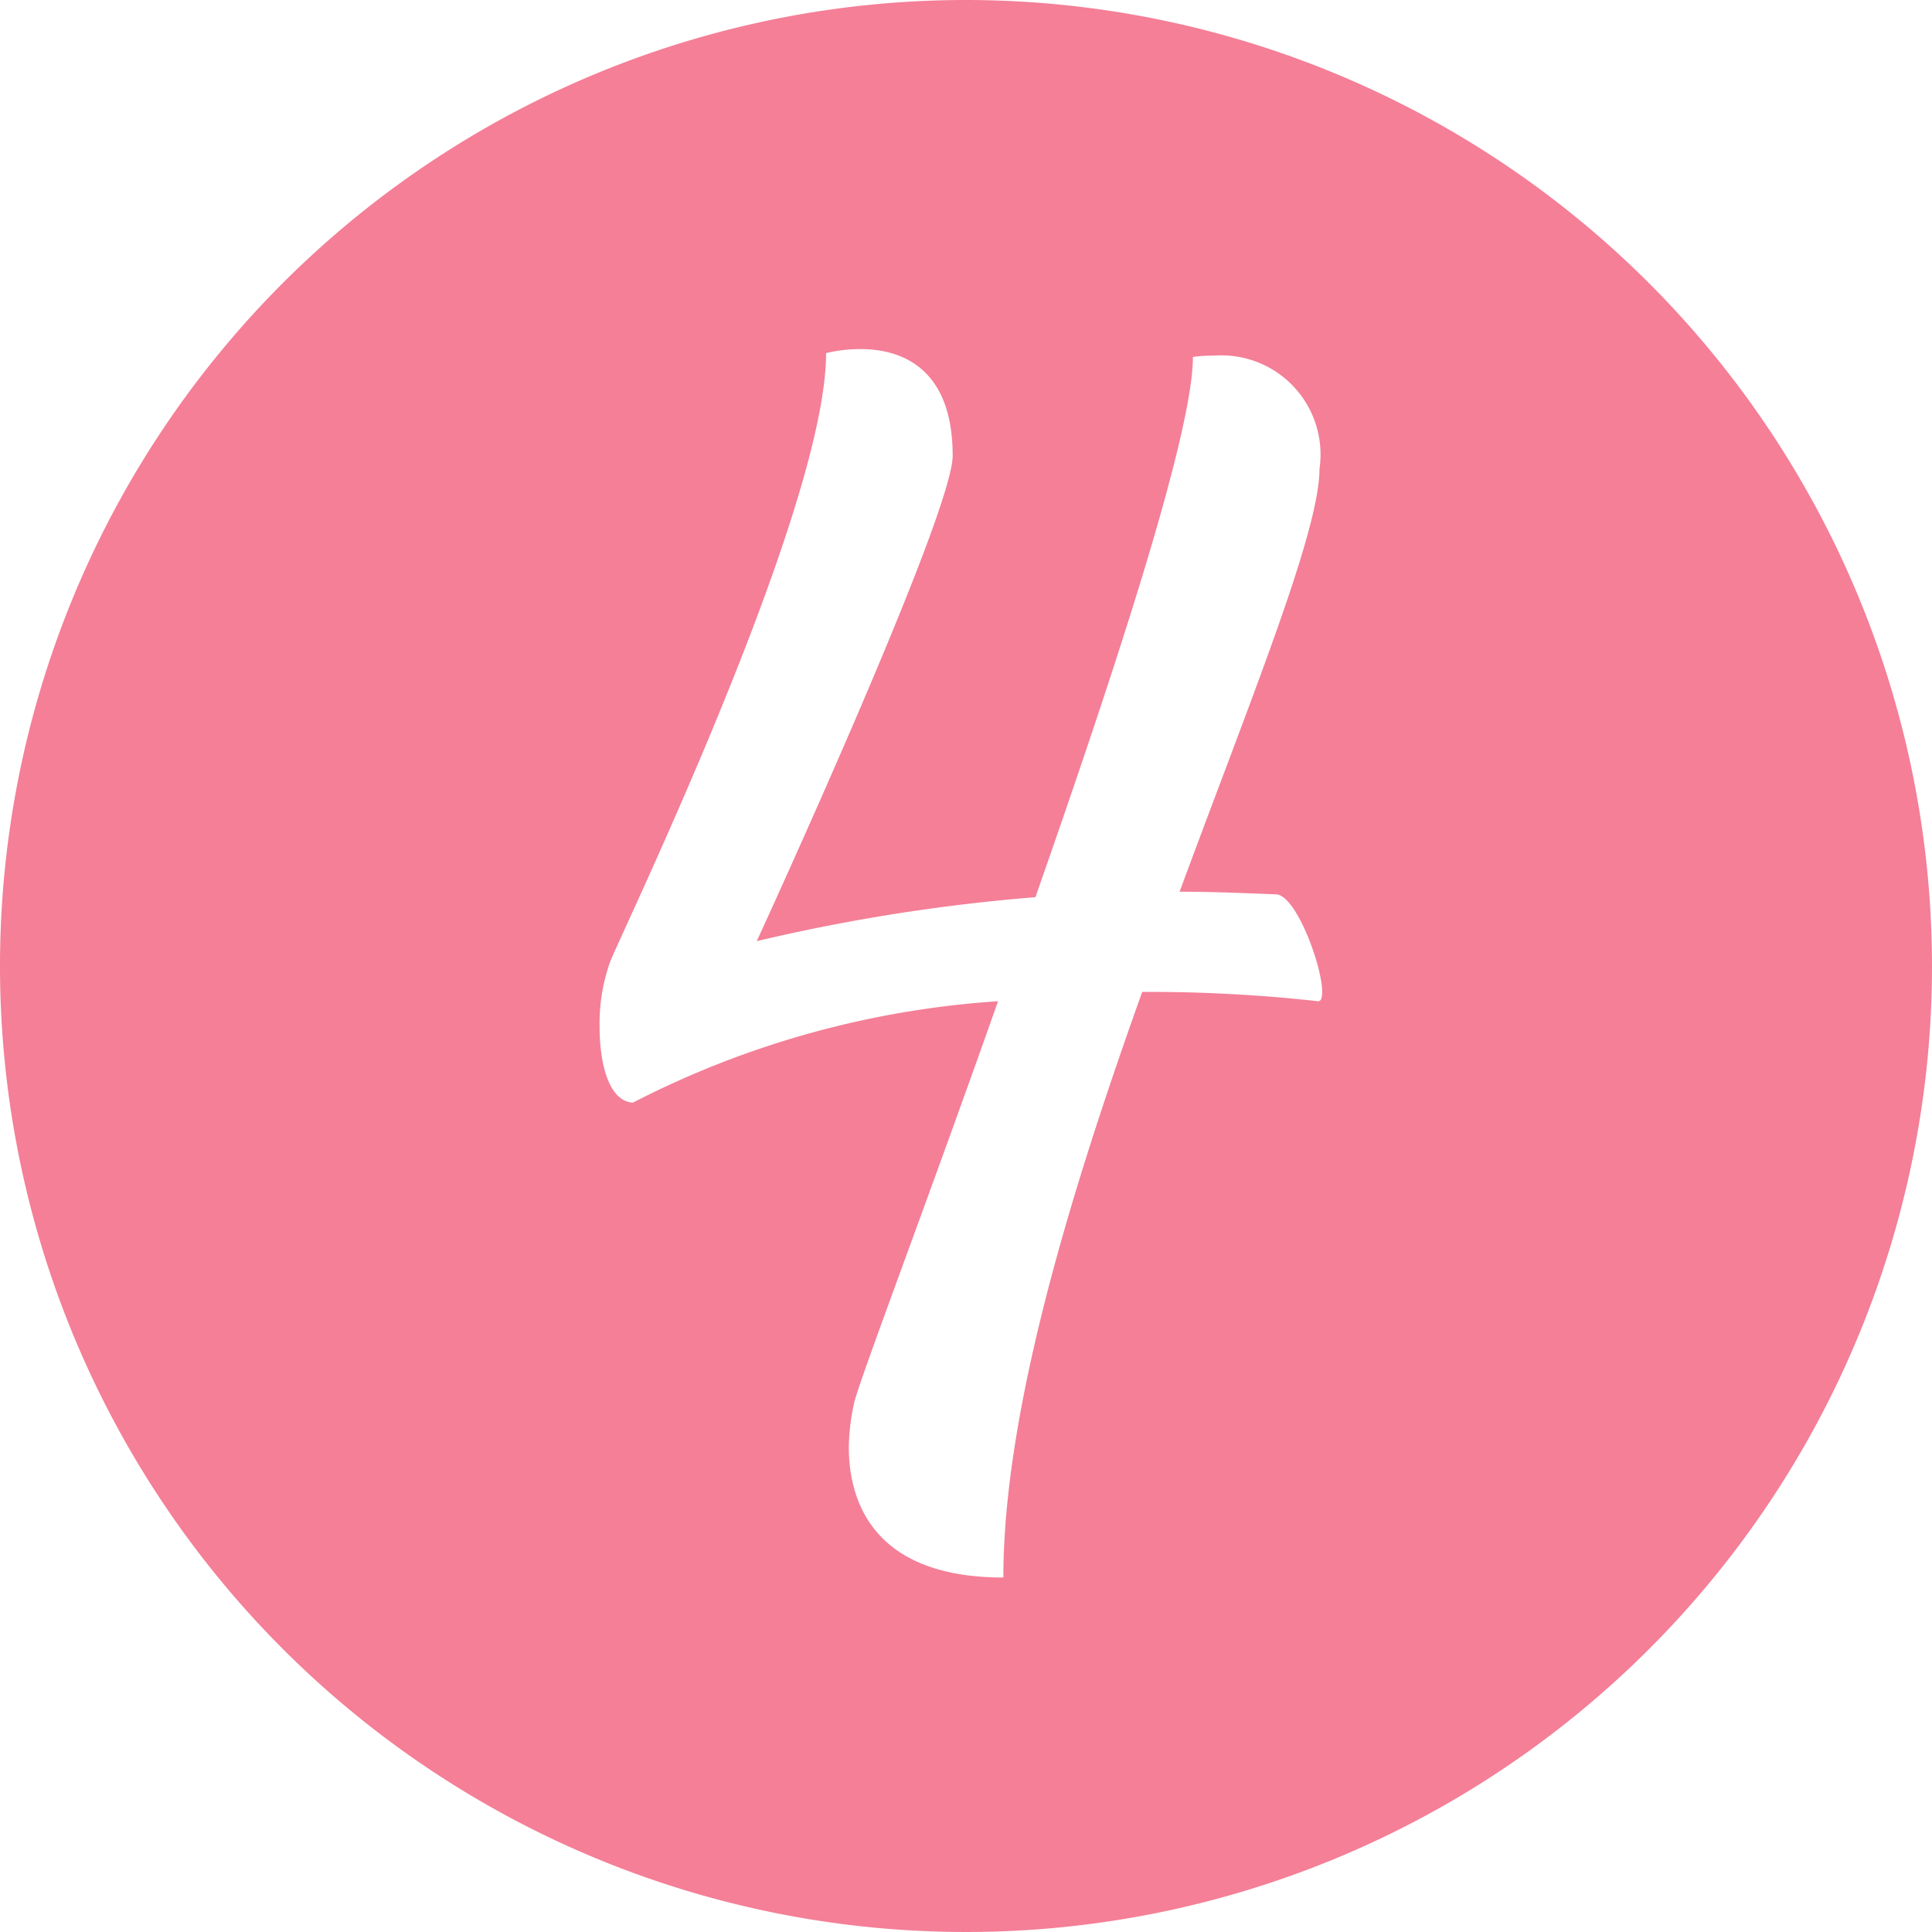 <?xml version="1.0" encoding="UTF-8" standalone="no"?><svg xmlns="http://www.w3.org/2000/svg" xmlns:xlink="http://www.w3.org/1999/xlink" fill="#f47f97" height="29" preserveAspectRatio="xMidYMid meet" version="1" viewBox="1.5 1.5 29.0 29.0" width="29" zoomAndPan="magnify"><g data-name="Layer 98" id="change1_1"><path d="M16,1.5A14.5,14.5,0,1,0,30.5,16,14.507,14.507,0,0,0,16,1.5Zm5.286,15.029a22.859,22.859,0,0,0-2.641-.14c-1.082,3.024-2.084,6.307-2.084,8.79-1.88,0-2.32-1.061-2.32-1.962a3.325,3.325,0,0,1,.08-.661c.1-.4,1.1-3.023,2.16-6.027A13.958,13.958,0,0,0,11,18.051c-.36-.02-.5-.581-.5-1.141a2.77,2.77,0,0,1,.161-.981C10.9,15.35,13.9,9.123,13.9,6.8a2.181,2.181,0,0,1,.52-.06c.56,0,1.38.24,1.38,1.6,0,.9-2.941,7.287-2.941,7.287a27.729,27.729,0,0,1,4.183-.66c1.2-3.424,2.364-6.968,2.364-8.109a2.149,2.149,0,0,1,.32-.02,1.488,1.488,0,0,1,1.58,1.7c0,.941-1.02,3.424-2.1,6.347.48,0,.96.02,1.46.04.3.04.68,1.079.68,1.459C21.346,16.489,21.326,16.529,21.286,16.529Z" fill-rule="evenodd"/></g></svg>